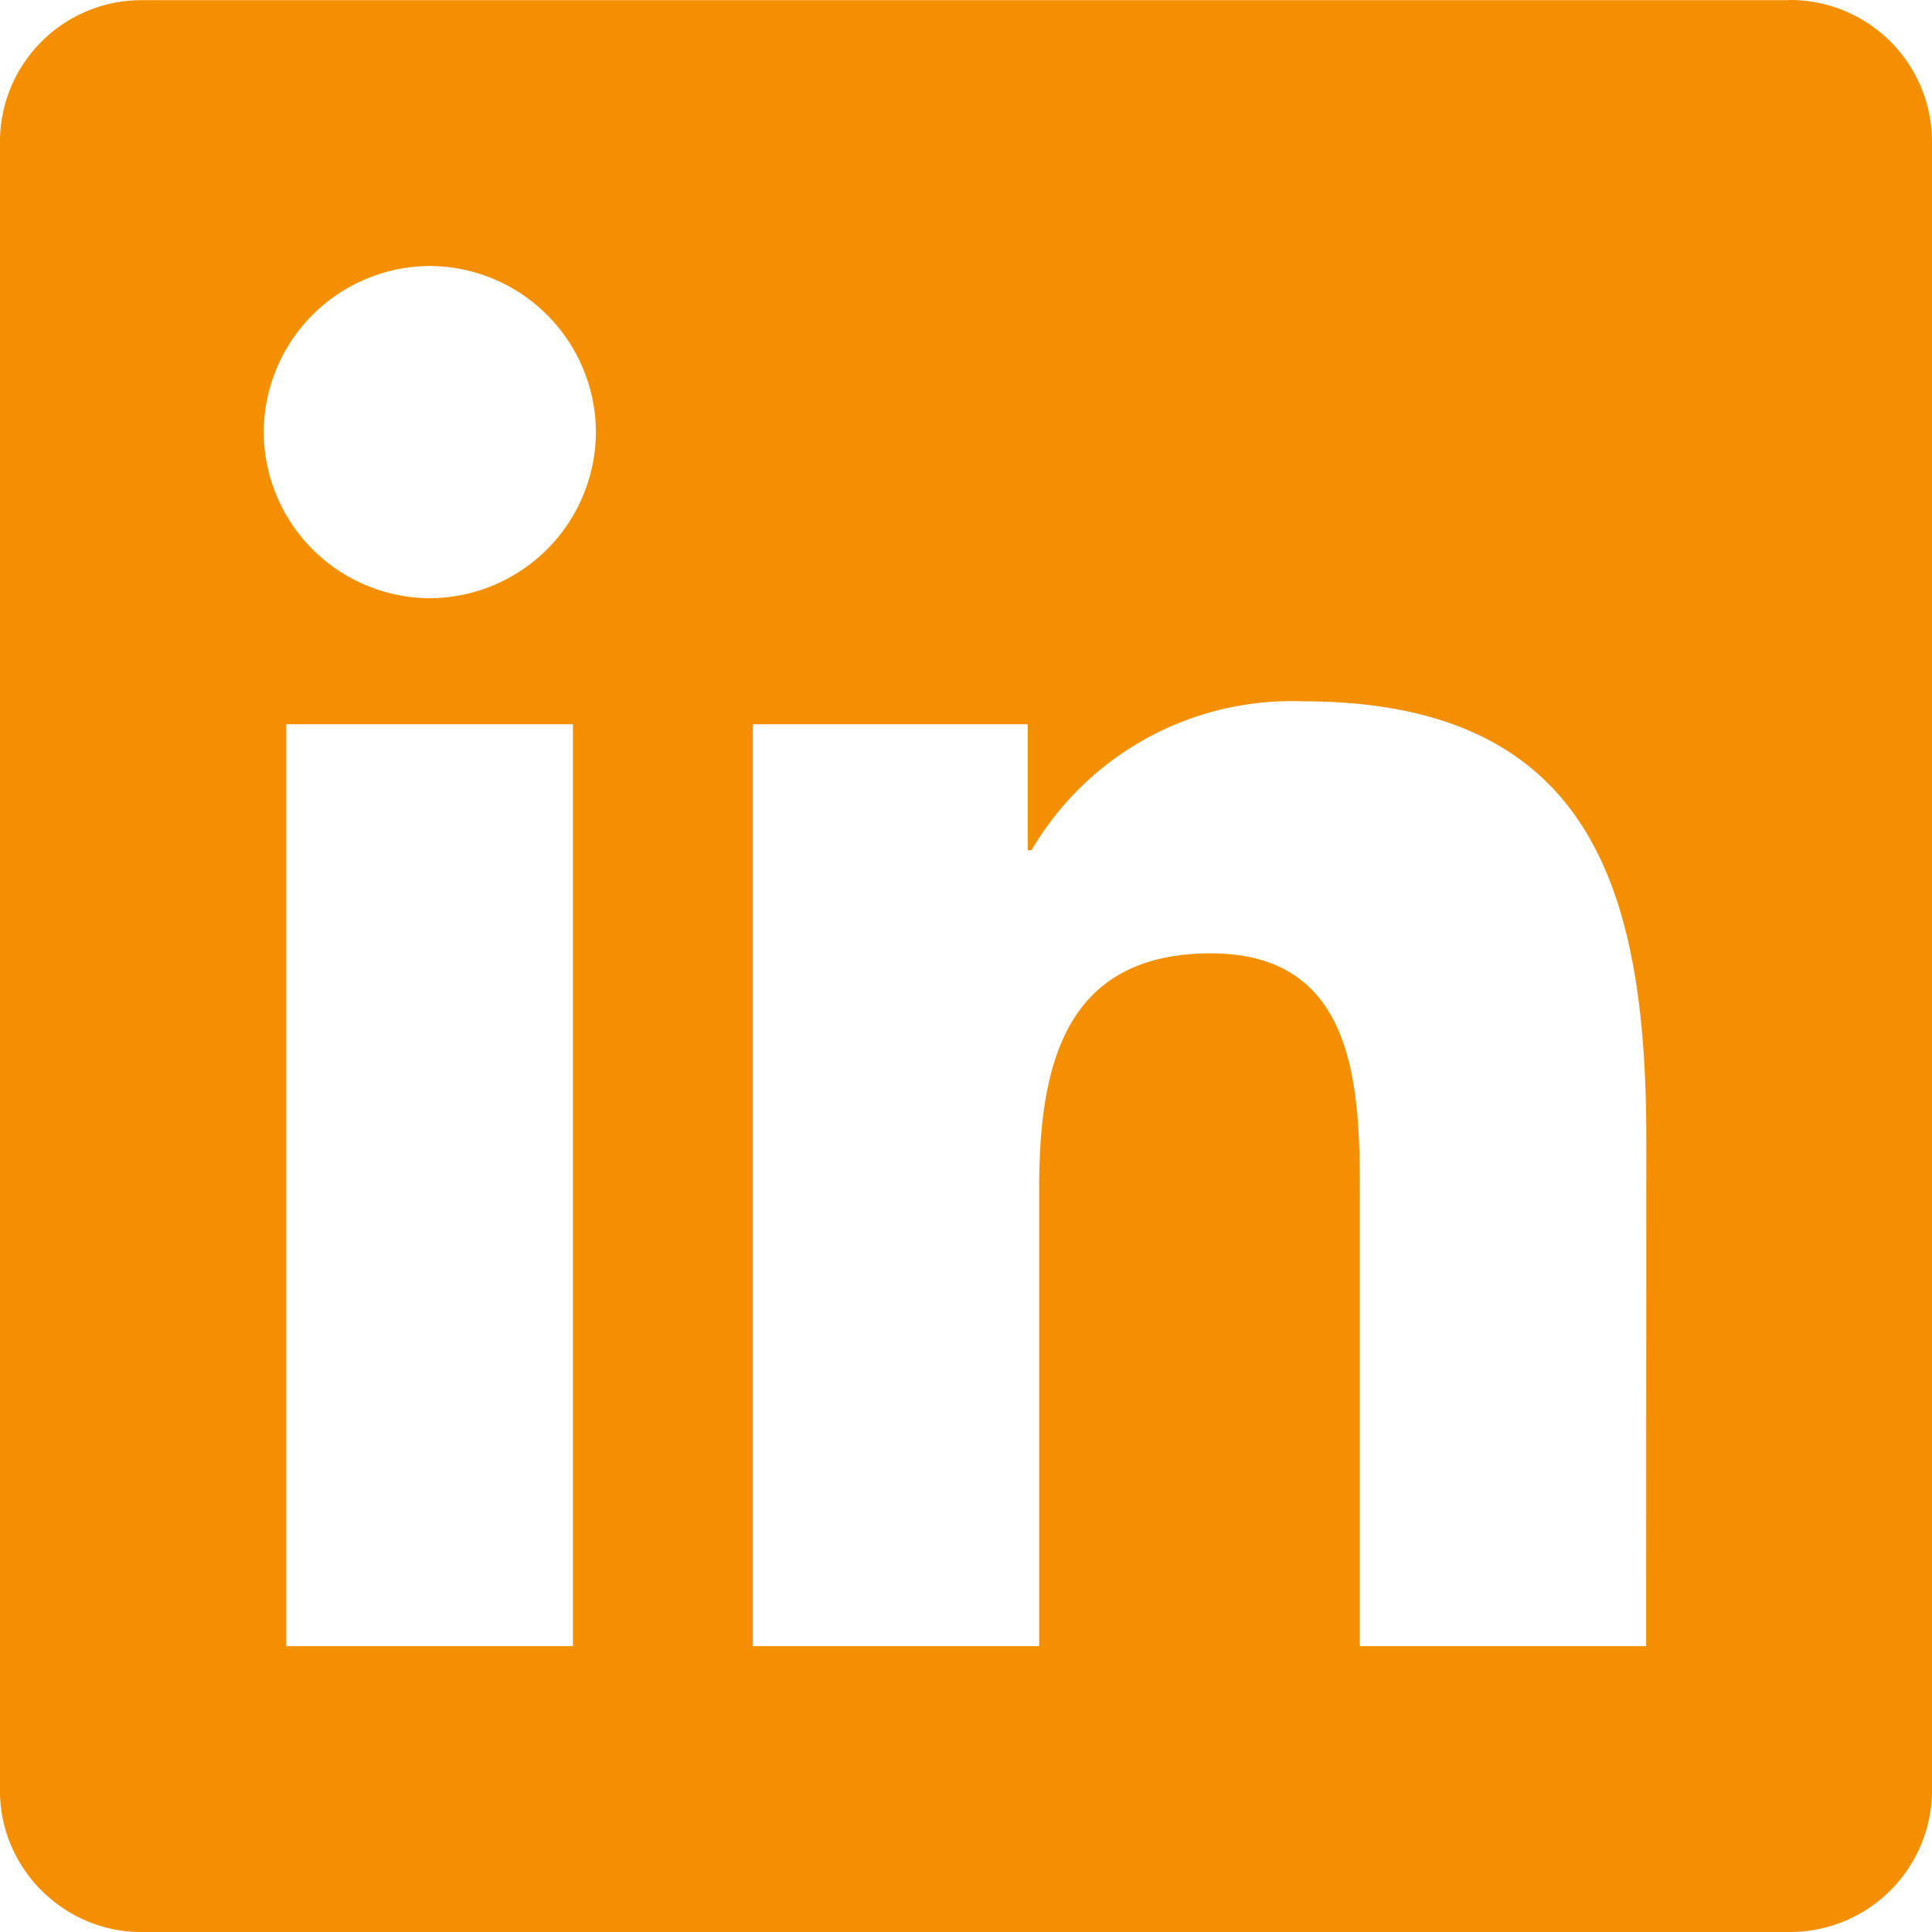 <svg width="22" height="22" xmlns="http://www.w3.org/2000/svg"><path d="M18.745 18.745h-3.26V13.64c0-1.217-.021-2.784-1.695-2.784-1.698 0-1.957 1.326-1.957 2.696v5.193h-3.26V8.247h3.13v1.435h.043a3.434 3.434 0 0 1 3.088-1.696c3.304 0 3.913 2.173 3.913 5l-.002 5.76zM4.895 6.812a1.9 1.9 0 0 1-1.892-1.891 1.9 1.9 0 0 1 1.891-1.892A1.9 1.9 0 0 1 6.786 4.92a1.9 1.9 0 0 1-1.891 1.892m1.63 11.933H3.26V8.247h3.264v10.498zM20.37.002H1.623A1.613 1.613 0 0 0 0 1.587v18.825c.01.88.743 1.597 1.623 1.588H20.37A1.617 1.617 0 0 0 22 20.412V1.586A1.616 1.616 0 0 0 20.37 0" fill="#F38F00"/></svg>